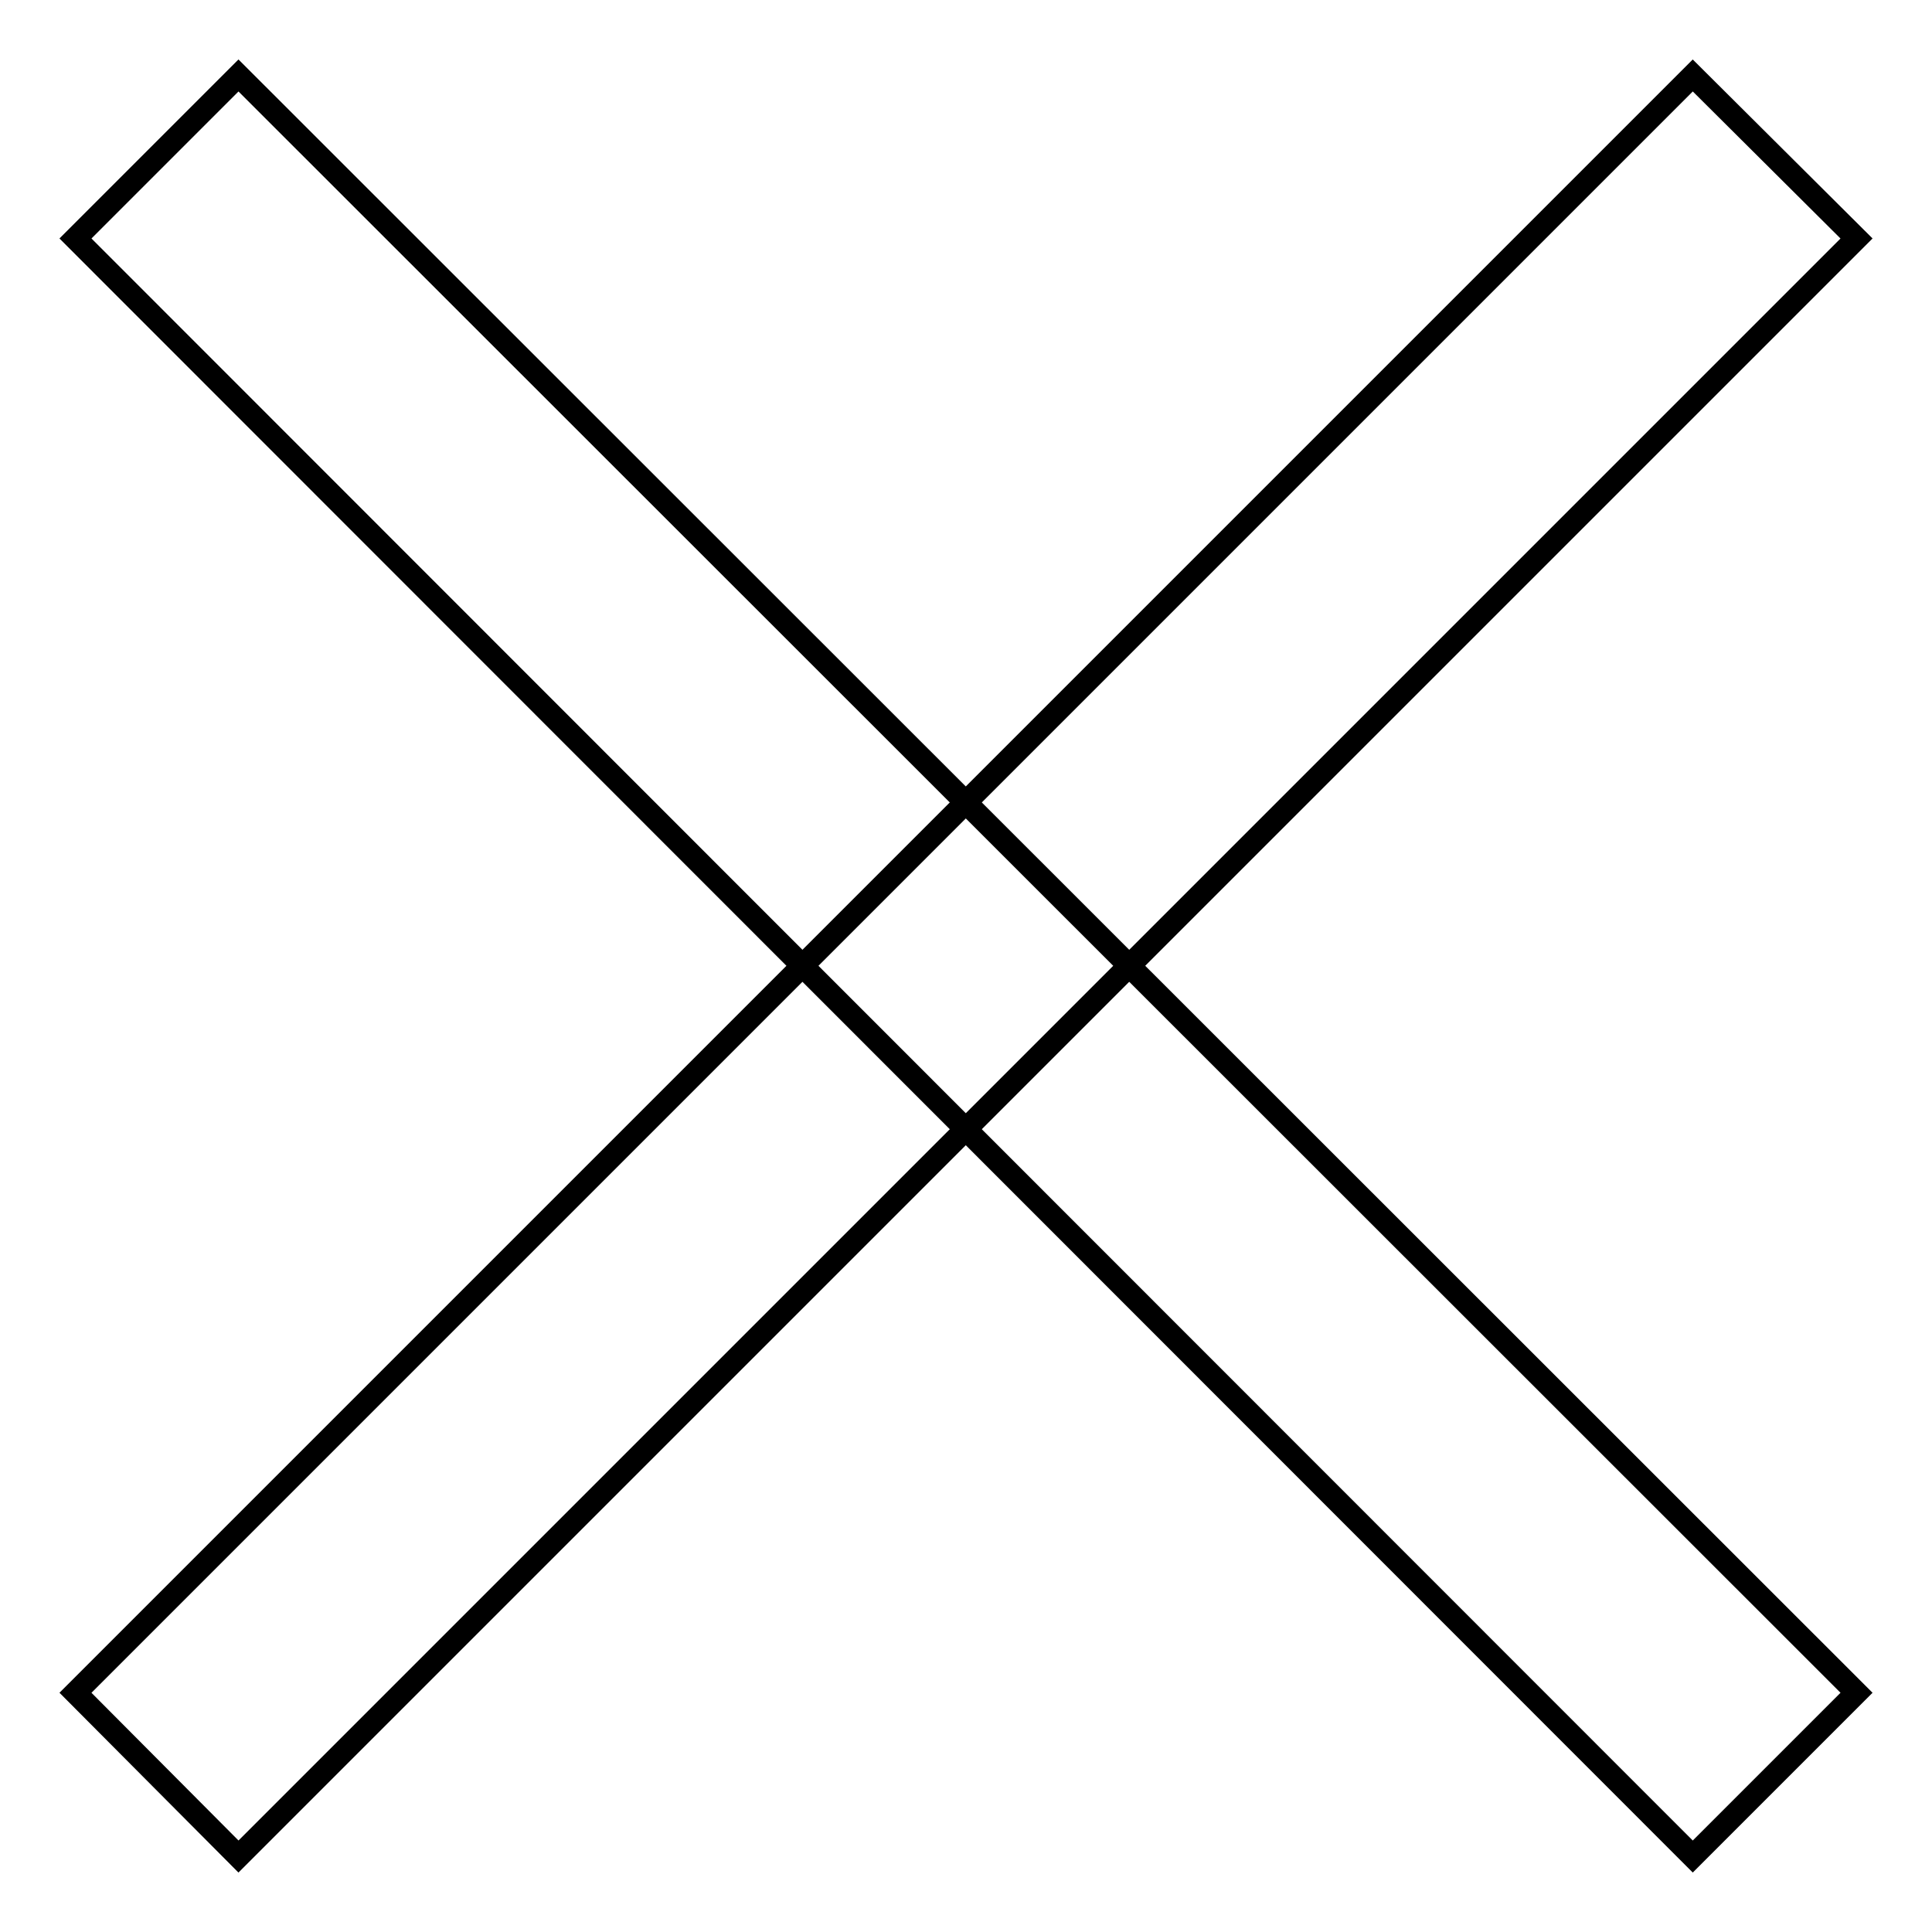 <?xml version="1.0" encoding="utf-8"?>
<!-- Svg Vector Icons : http://www.onlinewebfonts.com/icon -->
<!DOCTYPE svg PUBLIC "-//W3C//DTD SVG 1.1//EN" "http://www.w3.org/Graphics/SVG/1.1/DTD/svg11.dtd">
<svg version="1.1" xmlns="http://www.w3.org/2000/svg" xmlns:xlink="http://www.w3.org/1999/xlink" x="0px" y="0px" viewBox="0 0 256 256" enable-background="new 0 0 256 256" xml:space="preserve">
<g><g><path stroke-width="3" fill-opacity="0" stroke="#000000"  d="M31.6,10L246,224.3L224.3,246L10,31.6L31.6,10z"/><path stroke-width="3" fill-opacity="0" stroke="#000000"  d="M224.3,10L246,31.6L31.6,246L10,224.3L224.3,10z"/></g></g>
</svg>